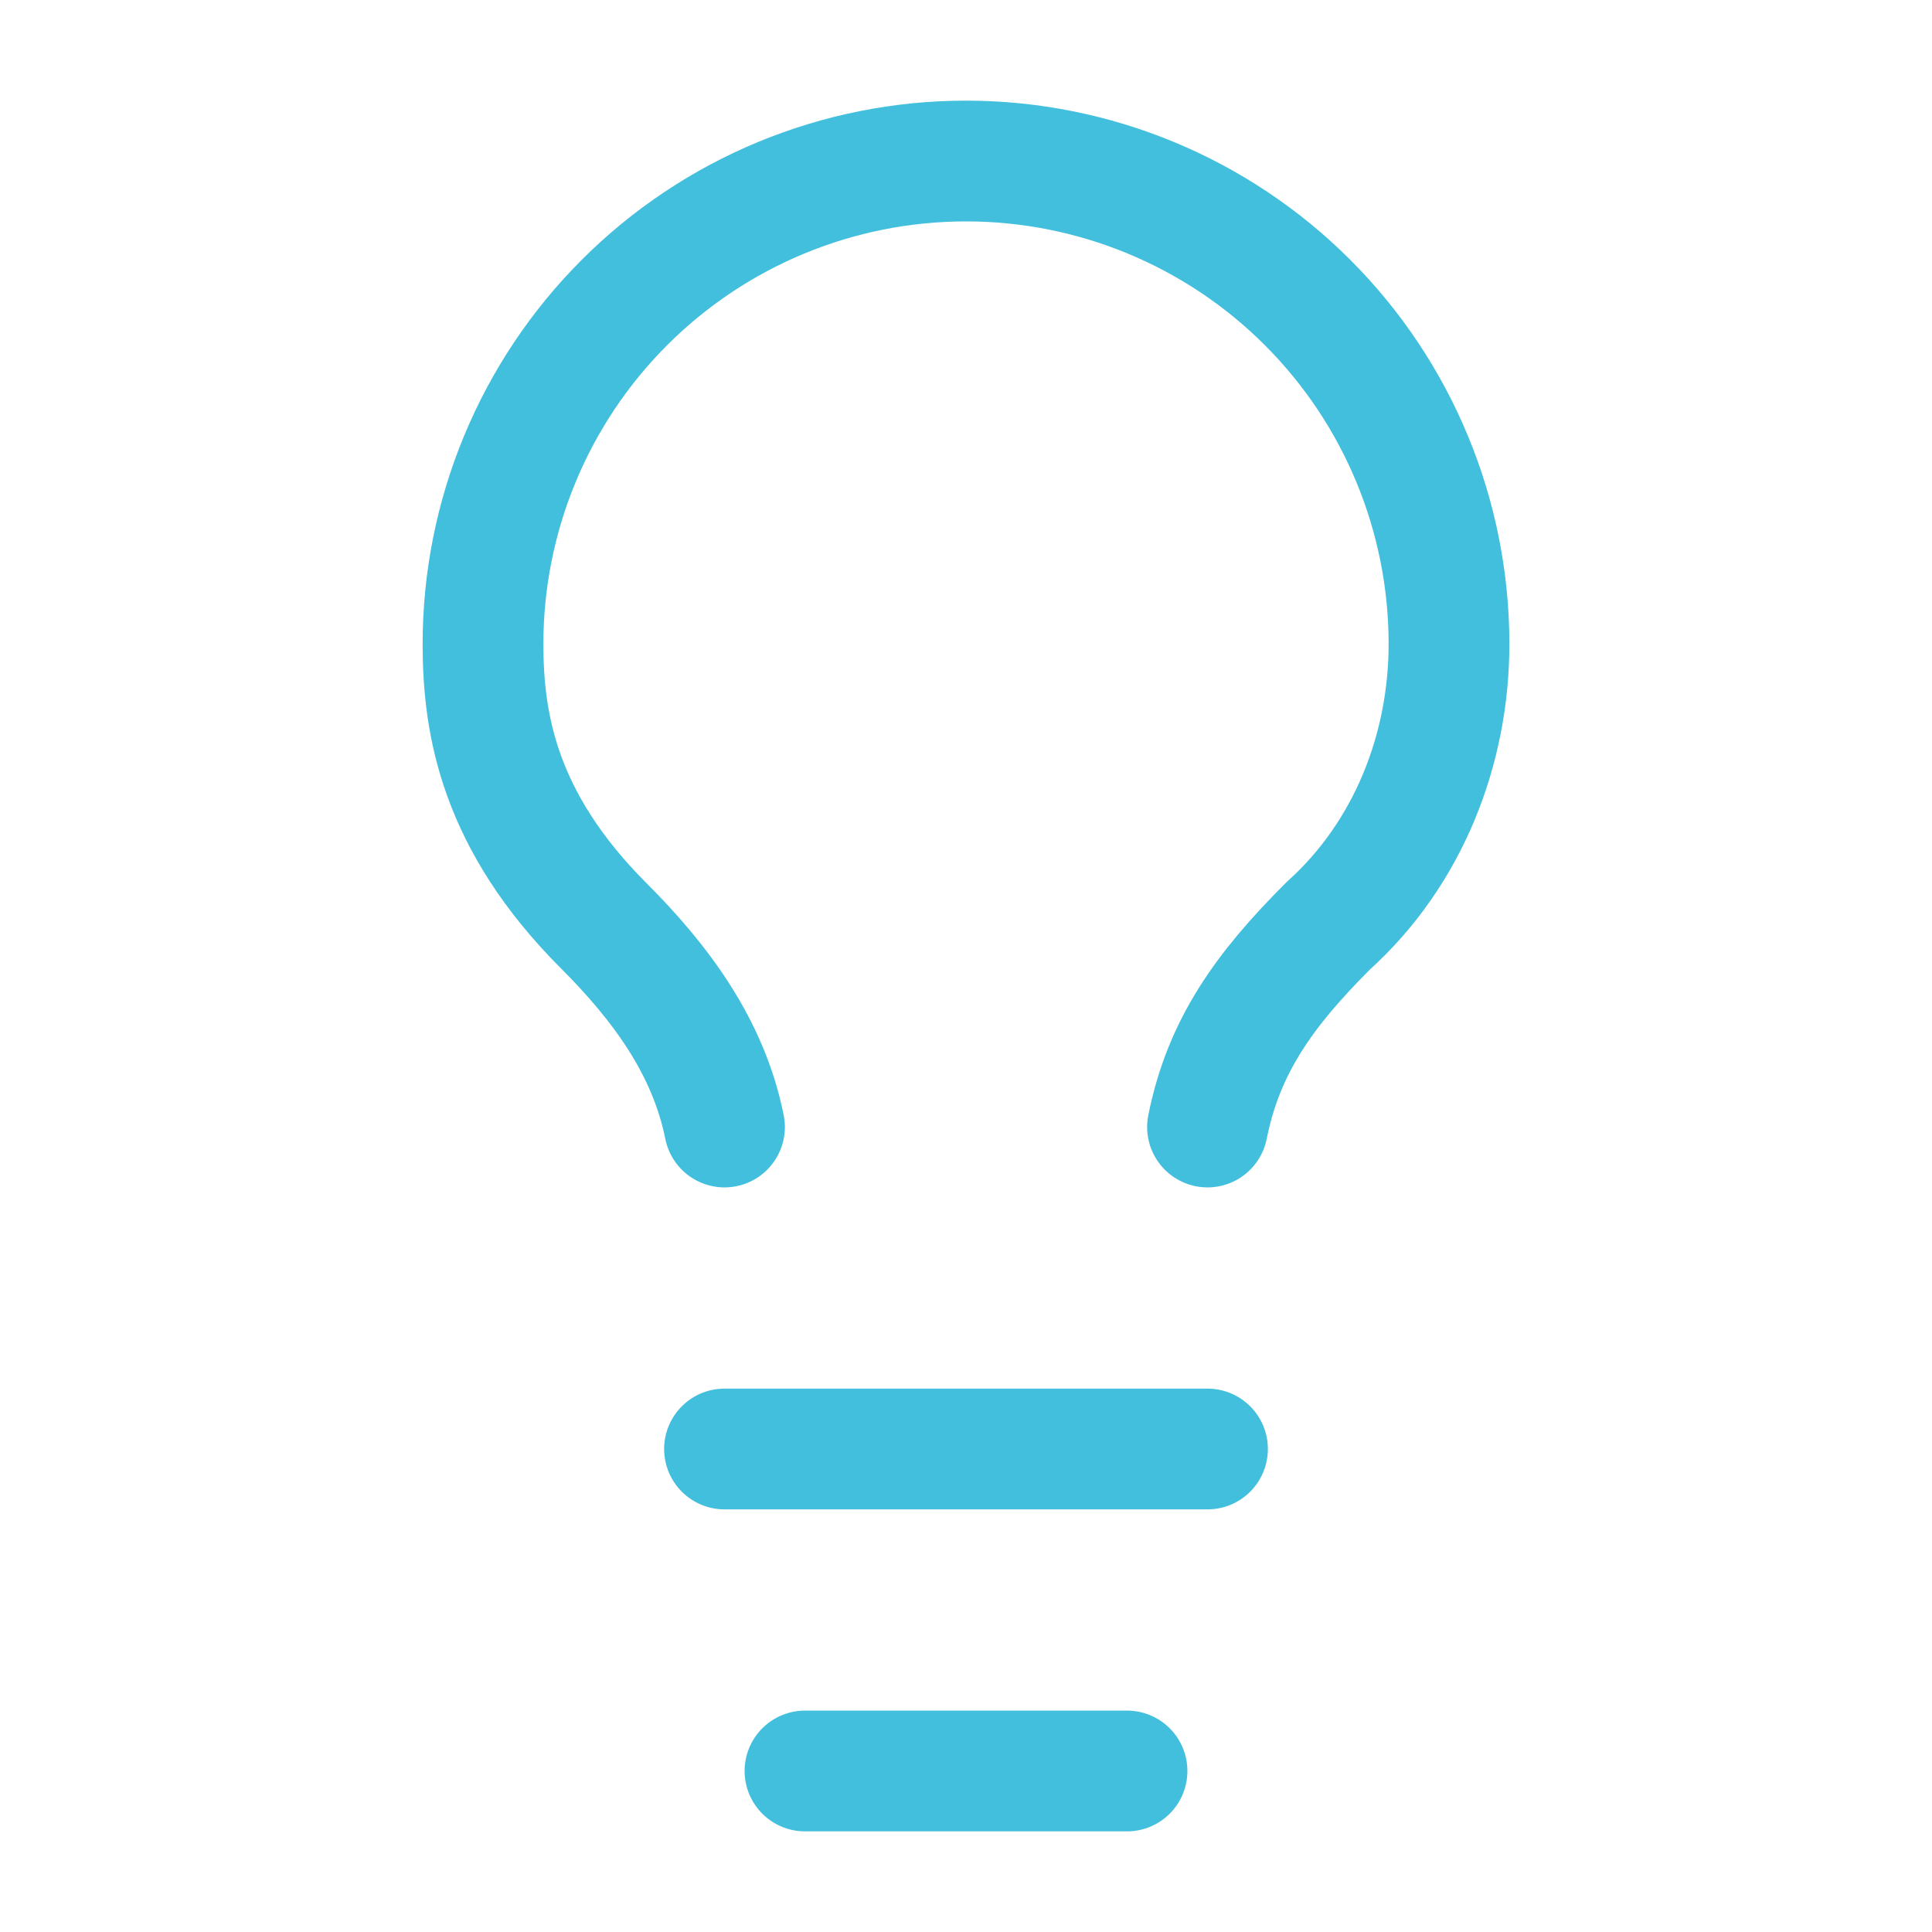 <svg xmlns="http://www.w3.org/2000/svg" width="32" height="32" viewBox="0 0 32 32" fill="none"><path d="M20 18.667C20.267 17.334 20.933 16.4 22 15.334C23.333 14.134 24 12.4 24 10.667C24 8.545 23.157 6.51 21.657 5.01C20.157 3.51 18.122 2.667 16 2.667C13.878 2.667 11.843 3.51 10.343 5.01C8.843 6.51 8 8.545 8 10.667C8 12 8.267 13.6 10 15.334C10.933 16.267 11.733 17.334 12 18.667" stroke="#42BFDD" stroke-width="2" stroke-linecap="round" stroke-linejoin="round"></path><path d="M12 24H20" stroke="#42BFDD" stroke-width="2" stroke-linecap="round" stroke-linejoin="round"></path><path d="M13.333 29.333H18.667" stroke="#42BFDD" stroke-width="2" stroke-linecap="round" stroke-linejoin="round"></path></svg>
